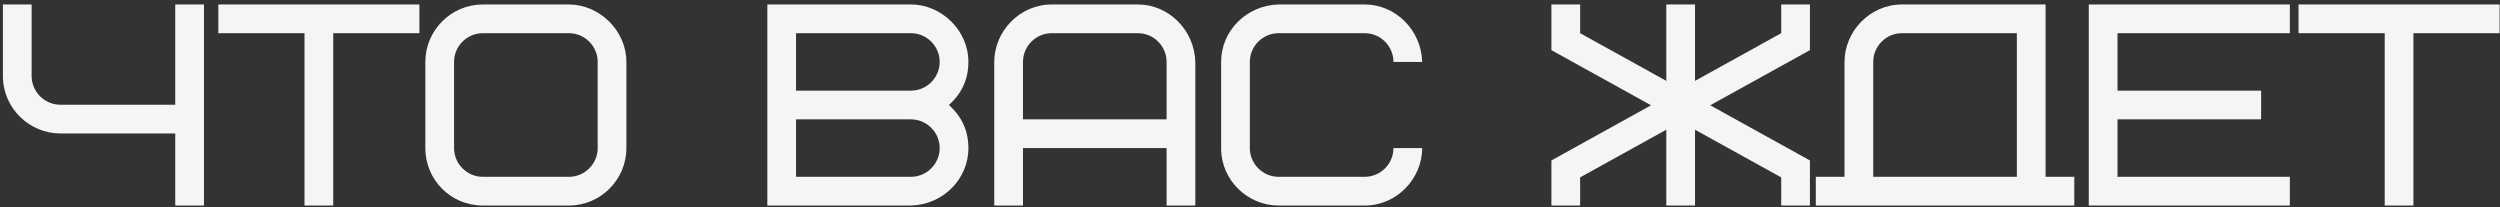 <?xml version="1.0" encoding="UTF-8"?> <svg xmlns="http://www.w3.org/2000/svg" width="470" height="39" viewBox="0 0 470 39" fill="none"><rect x="0" y="0" width="470" height="39" fill="#333333" stroke="none"/><path d="M11.345 19.686H32.945V0.84H38.345V38.64H32.945V25.086H11.345C5.567 25.086 0.545 20.388 0.545 14.286V0.84H5.945V14.286C5.945 17.256 8.375 19.686 11.345 19.686ZM78.847 6.24H62.647V38.64H57.247V6.24H41.047V0.84H78.847V6.24ZM112.363 27.84V11.64C112.363 8.67 109.933 6.24 106.963 6.24H90.763C87.793 6.24 85.363 8.67 85.363 11.64V27.84C85.363 30.81 87.793 33.24 90.763 33.24H106.963C109.933 33.24 112.363 30.81 112.363 27.84ZM117.763 11.64V27.84C117.763 33.78 112.903 38.64 106.963 38.64H90.763C84.769 38.64 79.963 33.834 79.963 27.84V11.64C79.963 5.7 84.823 0.84 90.763 0.84H106.963C112.687 0.84 117.763 5.754 117.763 11.64ZM171.259 38.64H144.259V0.84H171.259C176.929 0.84 182.059 5.646 182.059 11.64C182.059 14.88 180.817 17.58 178.387 19.74C180.817 21.9 182.059 24.6 182.059 27.84C182.059 33.672 177.307 38.478 171.259 38.64ZM171.259 22.44H149.659V33.24H171.259C174.229 33.24 176.659 30.81 176.659 27.84C176.659 24.87 174.229 22.44 171.259 22.44ZM149.659 6.24V17.04H171.259C174.229 17.04 176.659 14.61 176.659 11.64C176.659 8.67 174.229 6.24 171.259 6.24H149.659ZM213.921 6.24H197.721C194.751 6.24 192.321 8.67 192.321 11.64V22.44H219.321V11.64C219.321 8.67 216.891 6.24 213.921 6.24ZM224.721 11.64V38.64H219.321V27.84H192.321V38.64H186.921V11.64C186.921 5.916 191.673 0.84 197.721 0.84H213.921C219.699 0.84 224.559 5.646 224.721 11.64ZM240.37 0.84H256.57C262.348 0.84 267.208 5.646 267.37 11.64H261.97C261.97 8.67 259.54 6.24 256.57 6.24H240.37C237.4 6.24 234.97 8.67 234.97 11.64V27.84C234.97 30.81 237.4 33.24 240.37 33.24H256.57C259.54 33.24 261.97 30.81 261.97 27.84H267.37C267.37 33.564 262.618 38.64 256.57 38.64H240.37C234.592 38.64 229.57 33.942 229.57 27.84V11.64C229.57 5.808 234.322 1.002 240.37 0.84ZM313.266 15.204V0.84H318.666V15.204L334.866 6.24V0.84H340.266V9.426L321.528 19.794L340.266 30.162V38.64H334.866V33.348L318.666 24.384V38.64H313.266V24.384L297.066 33.348V38.64H291.666V30.162L310.404 19.794L291.666 9.426V0.84H297.066V6.24L313.266 15.204ZM352.169 11.64V33.24H379.169V6.24H357.569C354.599 6.24 352.169 8.67 352.169 11.64ZM341.369 38.64V33.24H346.769V11.64C346.769 5.916 351.521 0.84 357.569 0.84H384.569V33.24H389.969V38.64H341.369ZM398.09 6.24V17.04H425.09V22.44H398.09V33.24H430.49V38.64H392.69V0.84H430.49V6.24H398.09ZM469.925 6.24H453.725V38.64H448.325V6.24H432.125V0.84H469.925V6.24Z" fill="#F5F5F5"></path></svg> 